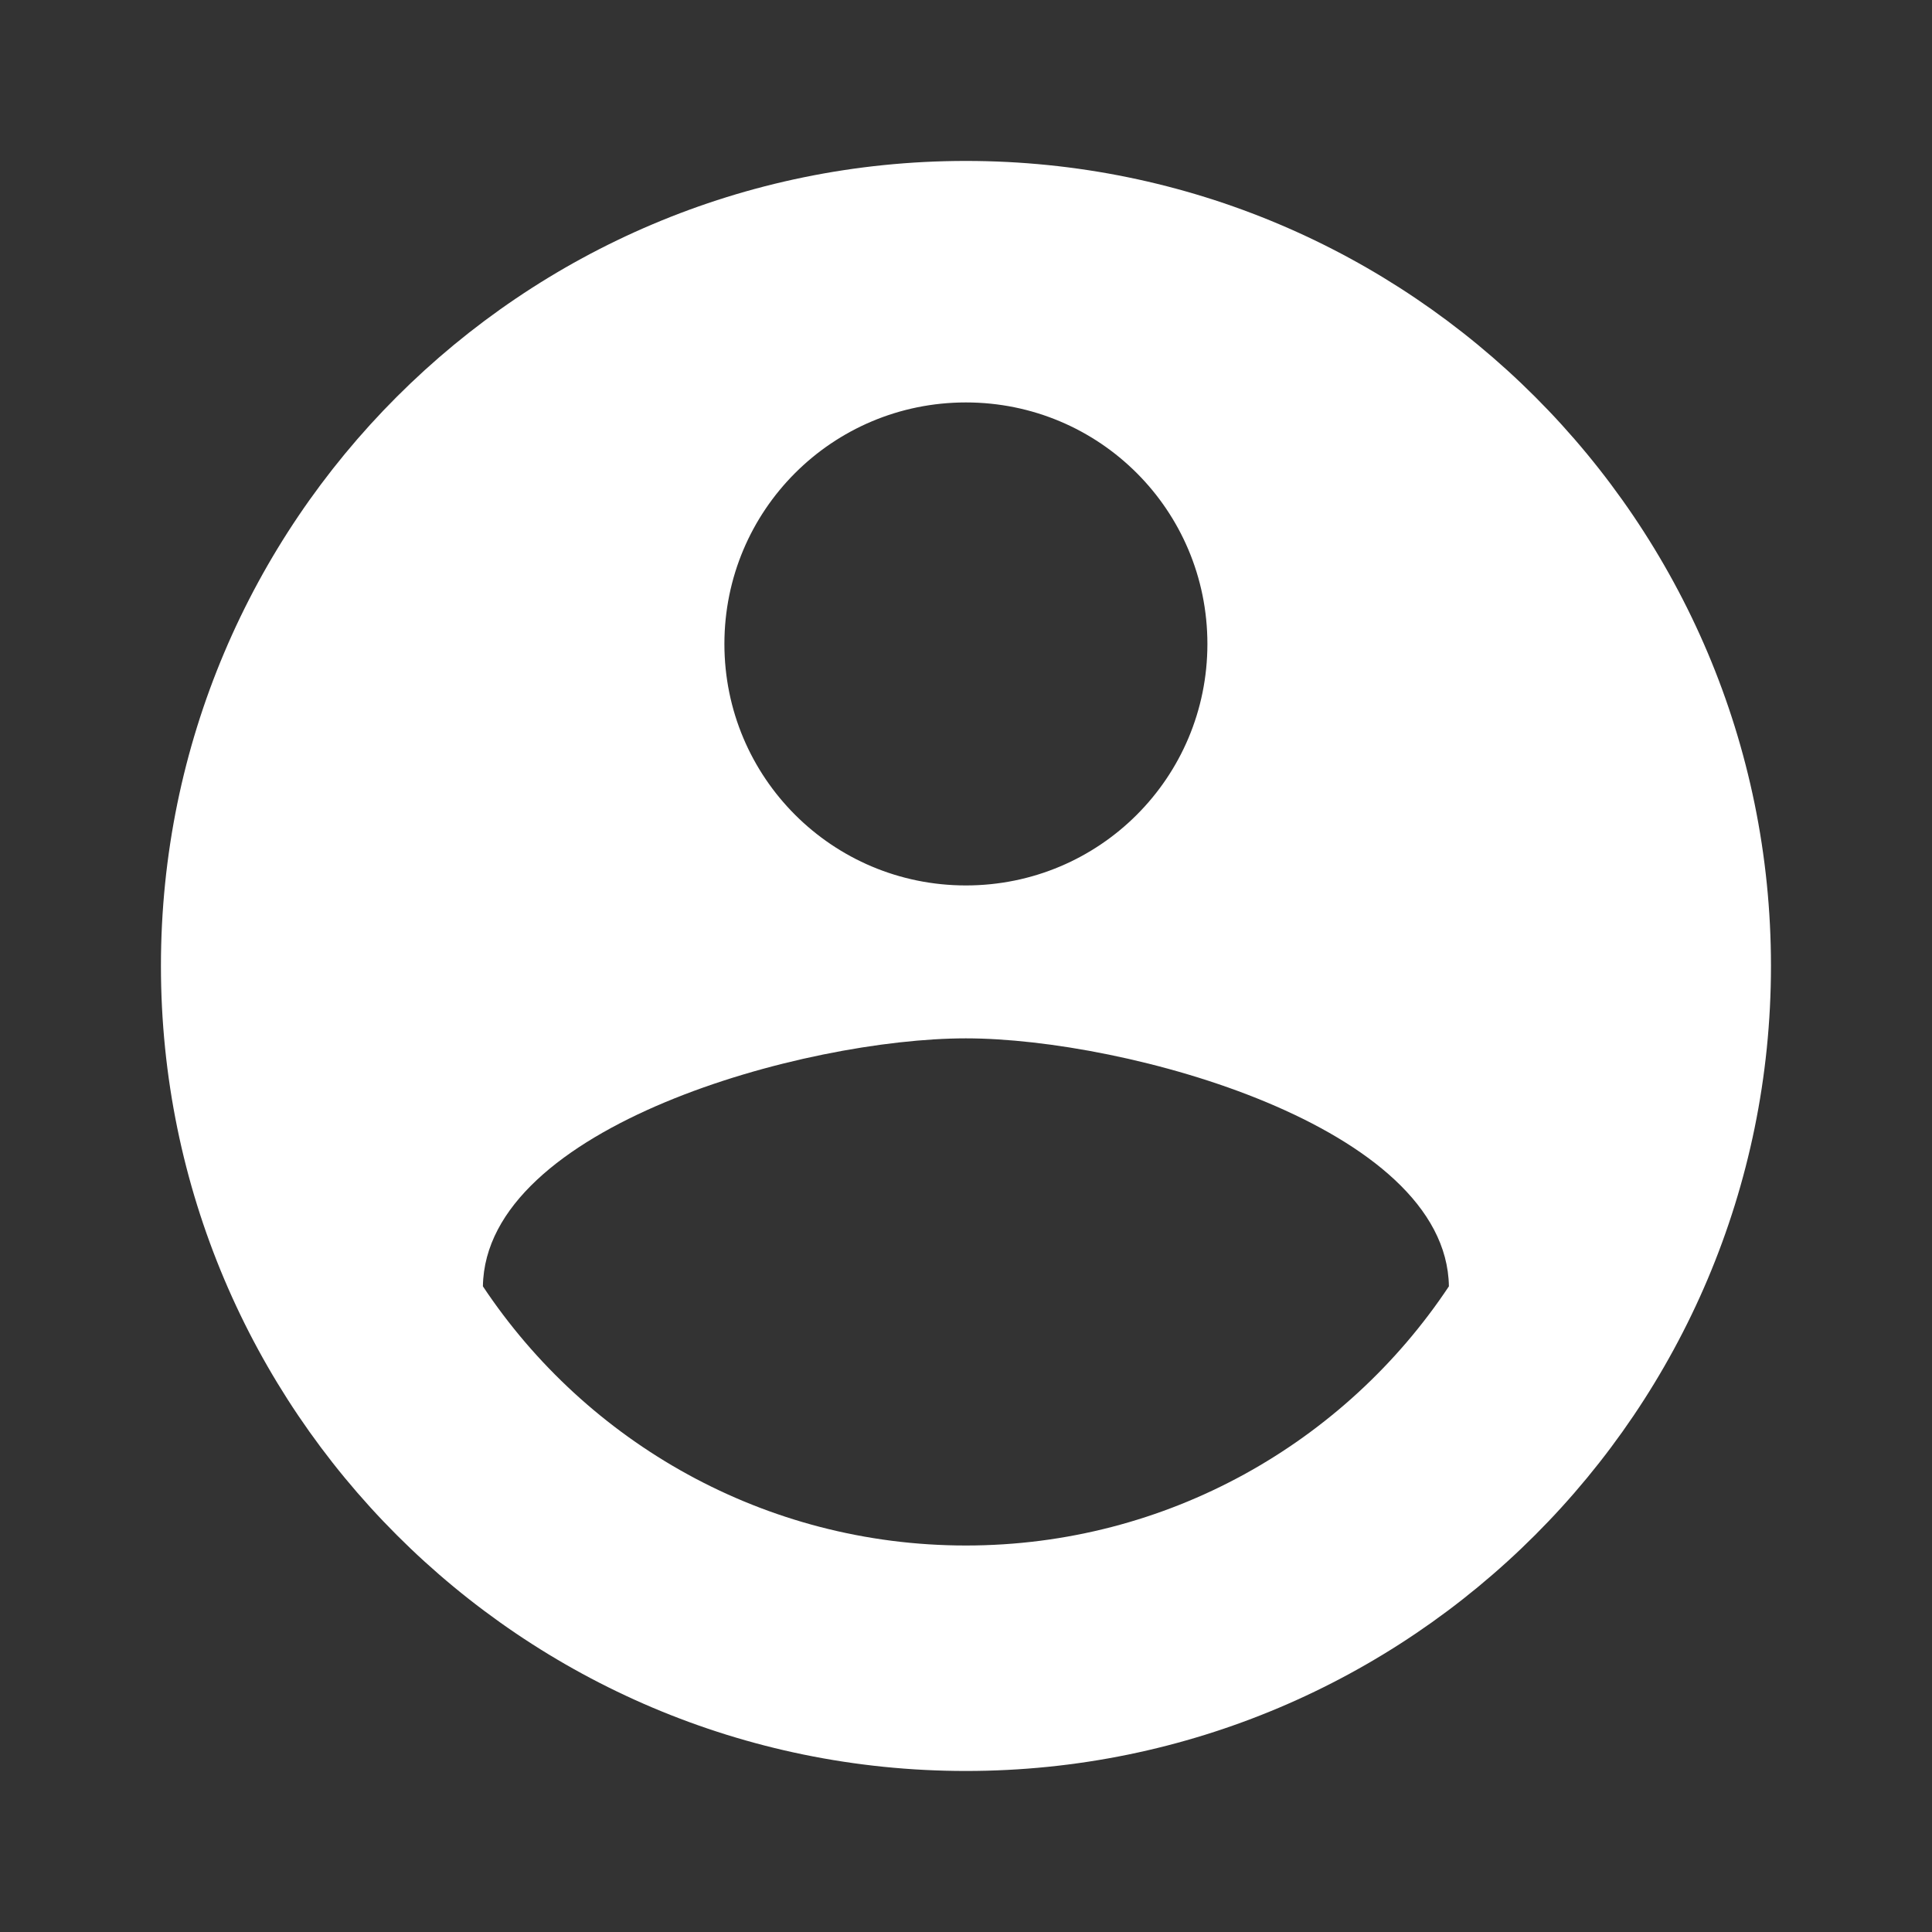 <svg xmlns="http://www.w3.org/2000/svg" width="20" height="20" viewBox="0 0 20 20" fill="none">
    <rect x="0" y="0" width="20" height="20" fill="#333333" stroke="none"/>
    <title>User Account</title>
    <path fill-rule="evenodd" clip-rule="evenodd" d="M9.999 1.666C5.399 1.666 1.666 5.399 1.666 9.999C1.666 14.599 5.399 18.333 9.999 18.333C14.599 18.333 18.333 14.599 18.333 9.999C18.333 5.399 14.599 1.666 9.999 1.666ZM9.999 4.166C11.383 4.166 12.499 5.283 12.499 6.666C12.499 8.049 11.383 9.166 9.999 9.166C8.616 9.166 7.499 8.049 7.499 6.666C7.499 5.283 8.616 4.166 9.999 4.166ZM9.999 15.999C7.916 15.999 6.074 14.933 4.999 13.316C5.024 11.658 8.333 10.749 9.999 10.749C11.658 10.749 14.974 11.658 14.999 13.316C13.924 14.933 12.083 15.999 9.999 15.999Z" fill="white"/>
</svg>